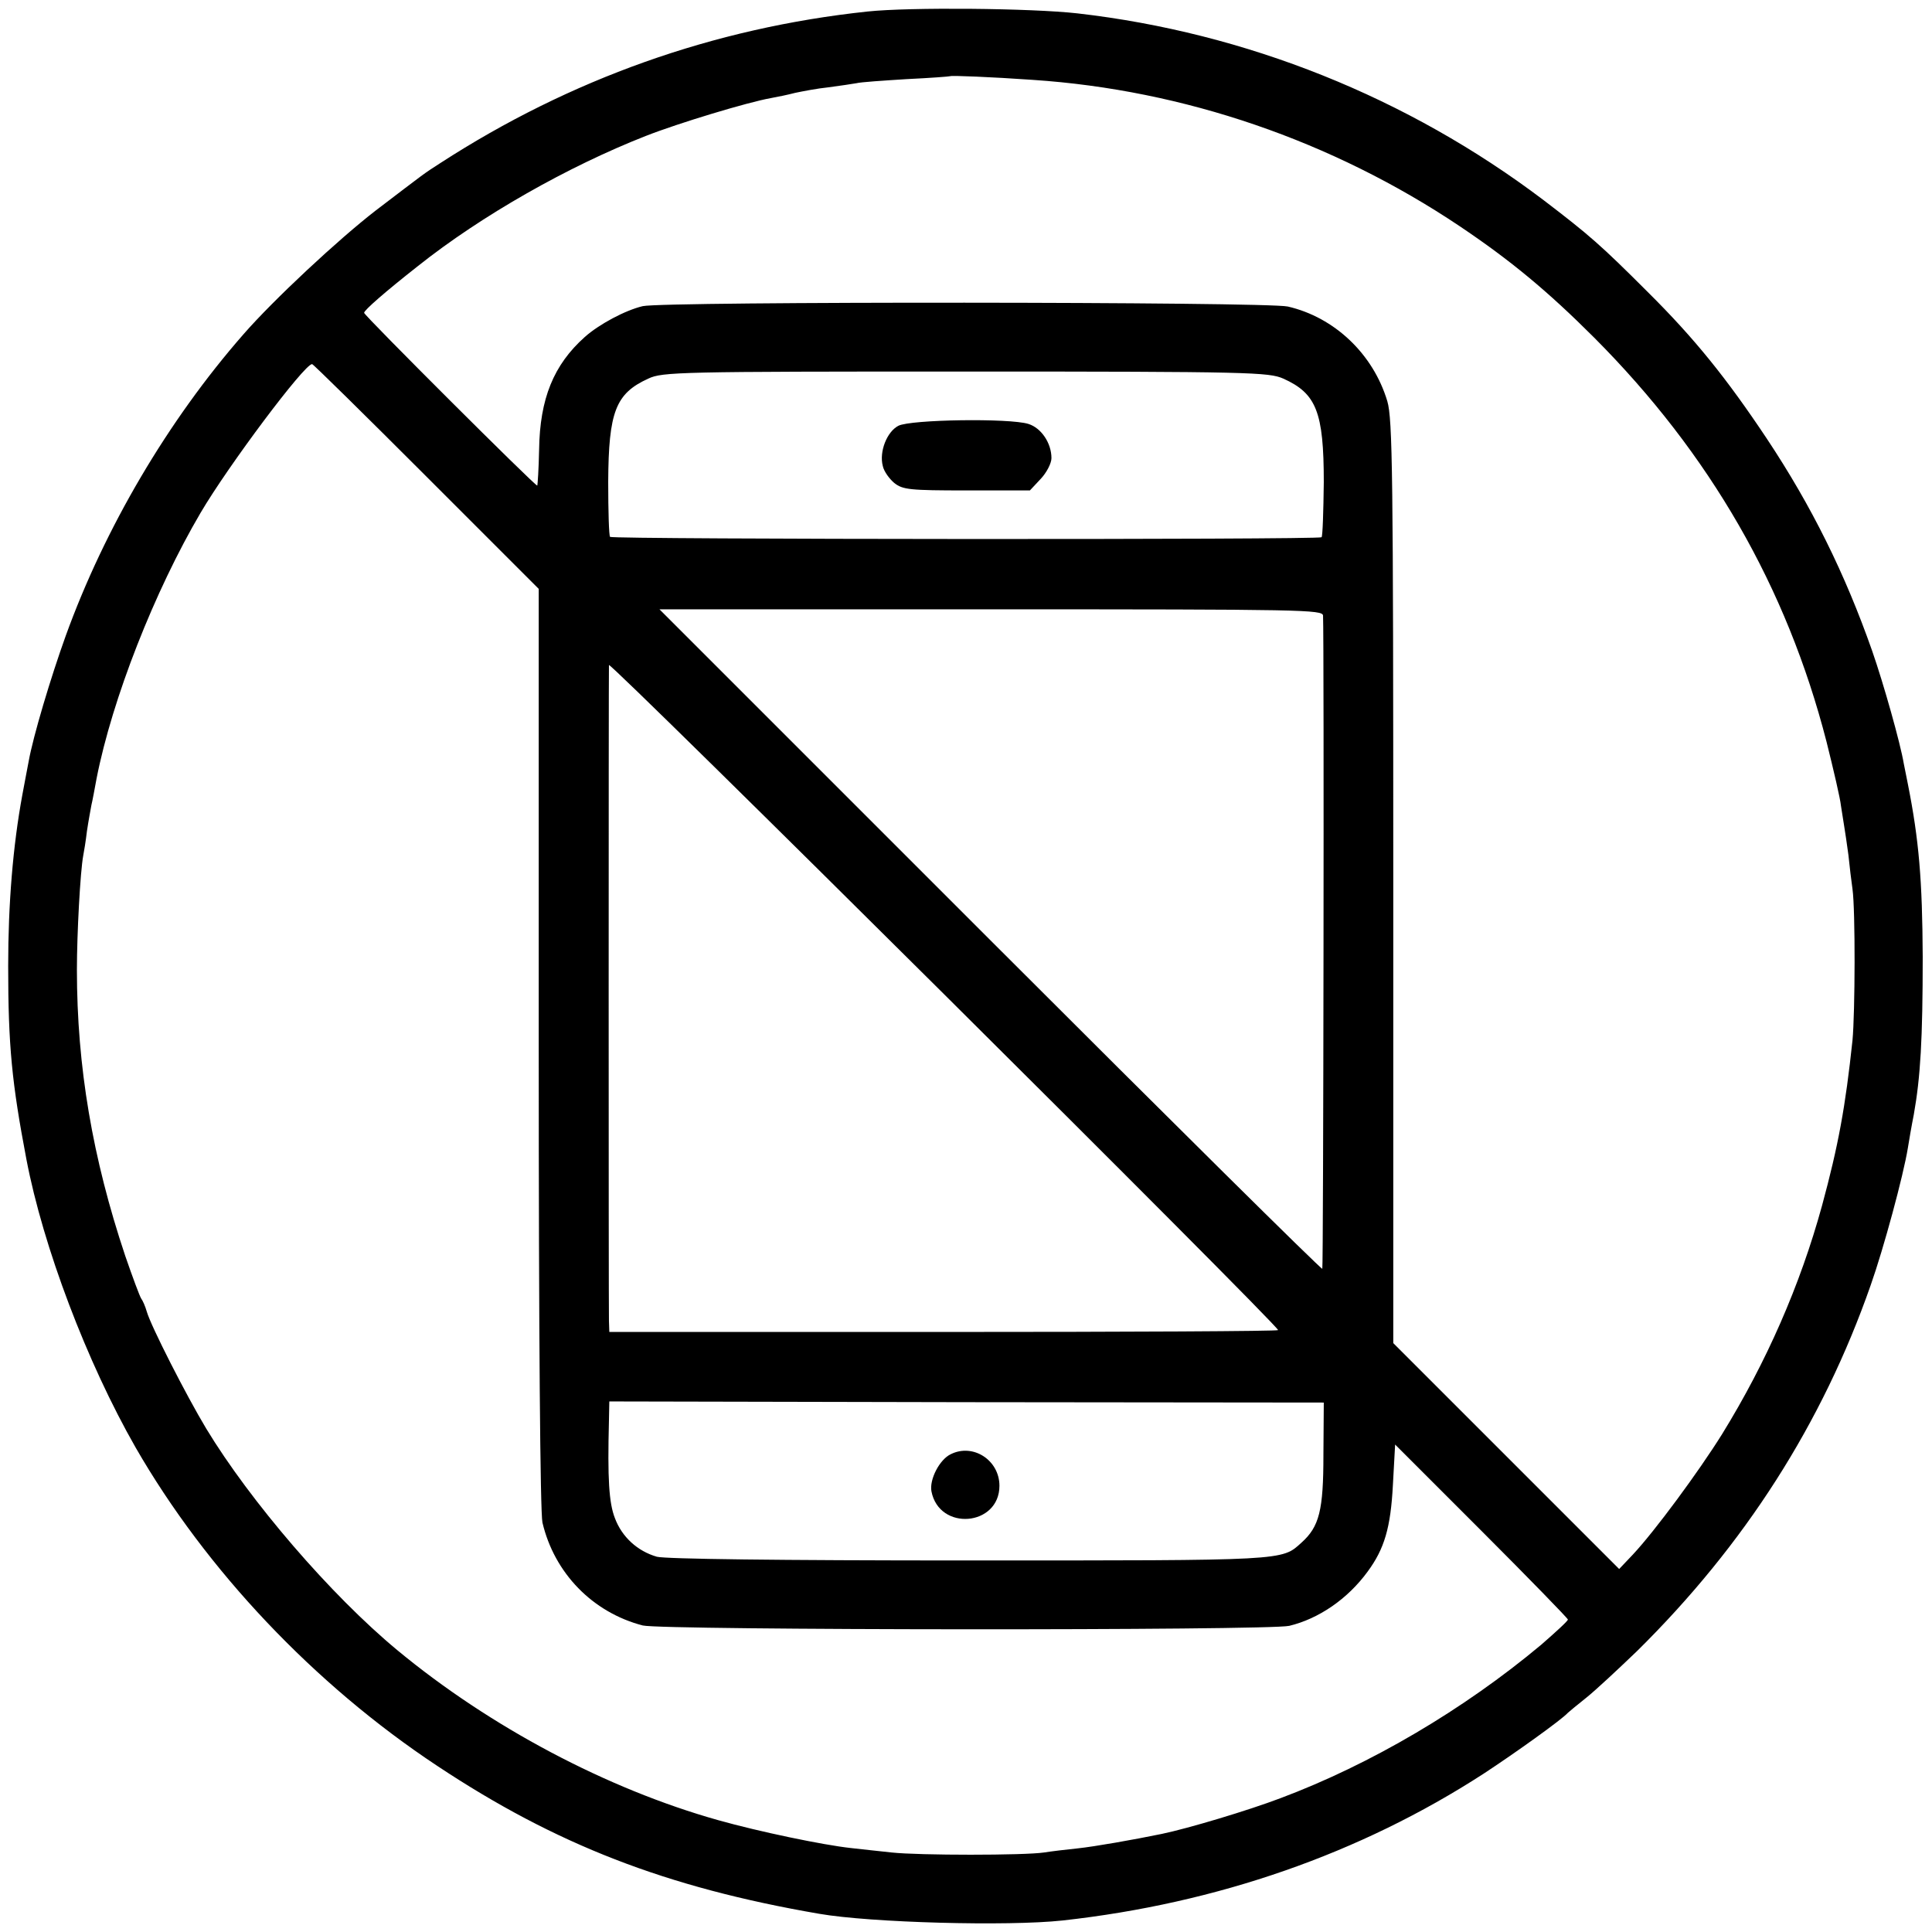 <?xml version="1.0" standalone="no"?>
<!DOCTYPE svg PUBLIC "-//W3C//DTD SVG 20010904//EN"
 "http://www.w3.org/TR/2001/REC-SVG-20010904/DTD/svg10.dtd">
<svg version="1.0" xmlns="http://www.w3.org/2000/svg"
 width="520pt" height="520pt" viewBox="0 0 520 520"
 preserveAspectRatio="xMidYMid meet">
<g transform="translate(0,520) scale(0.1,-0.1)"
fill="#000000" stroke="none">
<path d="M2335 5169 c-414 -44 -801 -182 -1150 -408 -48 -31 -35 -22 -173
-127 -101 -78 -276 -241 -357 -334 -203 -232 -373 -521 -478 -811 -40 -111
-88 -271 -100 -339 -3 -14 -10 -54 -17 -90 -25 -136 -38 -291 -38 -460 0 -215
10 -315 49 -520 45 -236 163 -547 294 -776 190 -330 481 -638 812 -857 318
-211 615 -327 1028 -398 138 -24 508 -34 655 -18 416 46 801 180 1133 395 87
57 211 146 227 164 3 3 25 21 50 41 25 20 86 77 136 125 290 286 499 613 629
985 35 99 88 295 100 369 3 19 10 60 16 90 18 101 24 203 24 425 -1 206 -10
314 -40 465 -3 14 -8 39 -11 55 -9 54 -54 214 -85 303 -73 208 -163 390 -284
572 -108 162 -194 269 -320 394 -127 127 -157 153 -280 247 -366 277 -801 451
-1255 503 -124 14 -452 17 -565 5z m445 -184 c406 -27 806 -164 1149 -394 137
-92 237 -175 362 -300 311 -312 518 -671 625 -1087 19 -76 37 -153 39 -173 3
-20 7 -45 9 -57 2 -12 7 -45 11 -75 3 -30 8 -71 11 -92 8 -57 7 -333 0 -407
-19 -179 -38 -283 -82 -445 -59 -215 -150 -422 -269 -615 -63 -101 -181 -261
-240 -324 l-37 -39 -304 304 -304 304 0 1241 c0 1103 -2 1246 -16 1294 -38
127 -142 226 -268 255 -60 13 -1678 14 -1736 1 -47 -11 -118 -49 -156 -83 -84
-75 -121 -166 -123 -303 -1 -52 -4 -96 -5 -97 -3 -4 -466 458 -466 465 0 7 56
56 145 126 171 136 404 268 613 350 89 35 275 91 337 102 17 3 46 9 65 14 19
4 60 12 90 15 30 4 64 9 75 11 11 3 72 7 135 11 63 3 116 7 118 8 3 2 108 -2
222 -10z m-1633 -1067 l303 -303 0 -1235 c0 -778 4 -1251 10 -1278 32 -136
135 -242 270 -277 53 -13 1682 -14 1740 -1 79 19 157 72 211 146 45 61 62 118
68 233 l6 109 233 -233 c127 -127 232 -235 232 -238 0 -4 -33 -34 -72 -68
-208 -174 -459 -322 -702 -413 -87 -33 -247 -81 -319 -96 -78 -16 -180 -34
-227 -39 -30 -3 -71 -8 -90 -11 -53 -8 -337 -8 -410 0 -36 4 -85 9 -110 12
-74 8 -247 44 -357 75 -299 84 -614 251 -863 457 -180 149 -397 402 -515 597
-53 88 -149 276 -160 315 -4 14 -11 30 -15 35 -4 6 -23 57 -43 115 -88 263
-130 509 -130 770 0 97 9 264 17 307 2 10 7 40 10 66 4 27 10 59 12 70 3 12 9
45 14 72 42 214 156 504 280 715 74 126 279 400 300 400 3 0 141 -136 307
-302z m2307 263 c89 -40 109 -90 109 -279 -1 -79 -3 -145 -6 -148 -7 -7 -1908
-6 -1915 1 -3 3 -5 69 -5 148 1 189 20 238 108 278 38 18 84 19 854 19 768 0
816 -2 855 -19z m107 -638 c3 -74 1 -1754 -2 -1758 -3 -2 -405 396 -894 885
l-890 890 893 0 c843 0 892 -1 893 -17z m-121 -1923 c0 -3 -405 -5 -900 -5
l-900 0 -1 30 c-1 36 -1 1744 0 1765 1 13 1801 -1776 1801 -1790z m122 -336
c0 -149 -11 -193 -59 -236 -54 -49 -38 -48 -895 -48 -522 0 -816 4 -840 10
-52 15 -94 53 -113 104 -16 41 -20 106 -16 262 l1 52 962 -2 961 -1 -1 -141z"/>
<path d="M2418 4054 c-31 -16 -52 -70 -42 -108 3 -15 18 -35 31 -46 23 -18 41
-20 195 -20 l170 0 29 31 c16 17 29 42 29 56 0 40 -27 81 -62 92 -51 16 -317
12 -350 -5z"/>
<path d="M2559 1286 c-30 -14 -58 -68 -52 -100 21 -108 183 -94 183 15 0 69
-71 115 -131 85z"/>
</g>
</svg>
